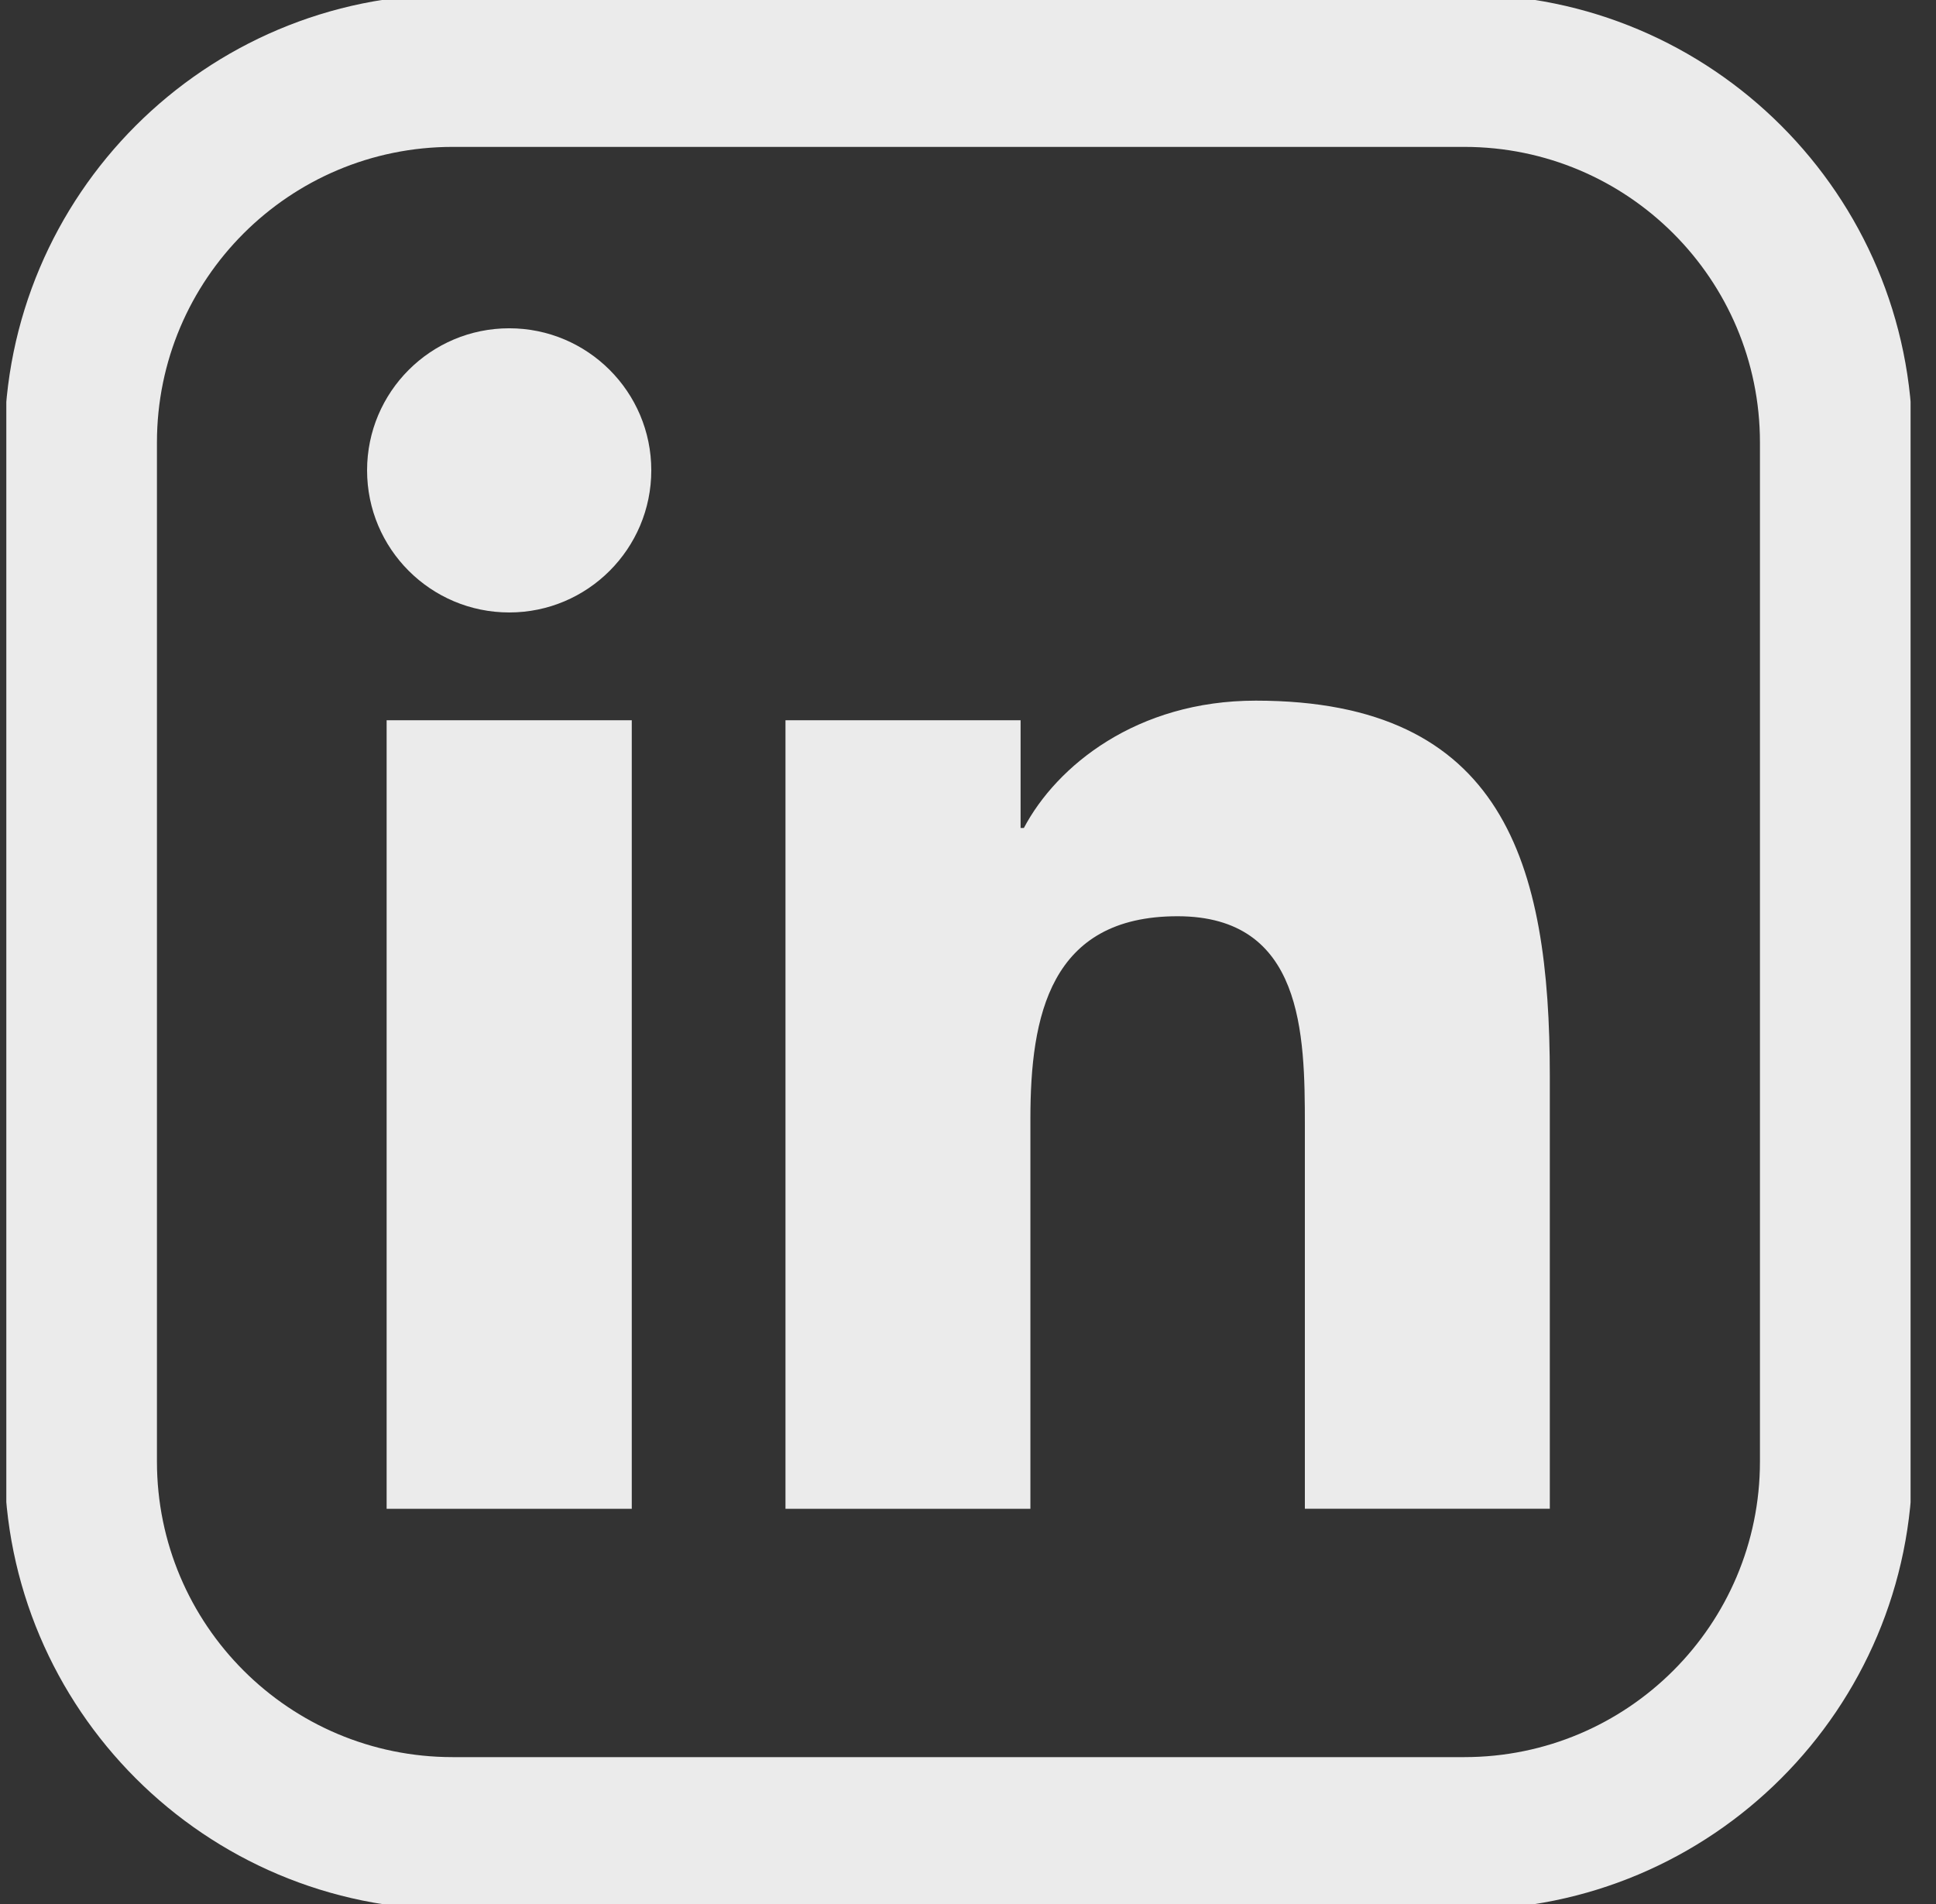 <svg xmlns="http://www.w3.org/2000/svg" width="61" height="60" viewBox="0 0 61 60" fill="none"><rect x="0" y="0" width="61" height="60" fill="#333333" stroke="none"/><g clip-path="url(#clip0_6973_778)"><path fill-rule="evenodd" clip-rule="evenodd" d="M0.141 13.945C0.141 6.146 6.463 -0.176 14.262 -0.176H46.137C53.936 -0.176 60.258 6.146 60.258 13.945V46.055C60.258 53.854 53.936 60.176 46.137 60.176H14.262C6.463 60.176 0.141 53.854 0.141 46.055V13.945ZM14.262 4.629C9.116 4.629 4.945 8.8 4.945 13.945V46.055C4.945 51.2 9.116 55.371 14.262 55.371H46.137C51.282 55.371 55.453 51.2 55.453 46.055V13.945C55.453 8.8 51.282 4.629 46.137 4.629H14.262Z" fill="white" fill-opacity="0.9"></path><g clip-path="url(#clip1_6973_778)"><path d="M16.045 10.345C13.57 10.345 11.567 12.351 11.566 14.821C11.566 17.293 13.57 19.3 16.046 19.3C18.515 19.3 20.521 17.293 20.521 14.821C20.521 12.351 18.515 10.345 16.045 10.345ZM12.182 22.697H19.906V47.546H12.182V22.697ZM39.568 22.079C35.811 22.079 33.291 24.139 32.26 26.092H32.157V22.697H24.749V47.546H32.466V35.253C32.466 32.012 33.083 28.873 37.101 28.873C41.061 28.873 41.114 32.579 41.114 35.461V47.545H48.832V33.916C48.832 27.225 47.388 22.079 39.568 22.079Z" fill="white" fill-opacity="0.9"></path></g></g><defs><clipPath id="clip0_6973_778"><rect width="60" height="60" fill="white" transform="translate(0.199)"></rect></clipPath><clipPath id="clip1_6973_778"><rect width="37.266" height="37.266" fill="white" transform="translate(11.566 10.312)"></rect></clipPath></defs></svg>